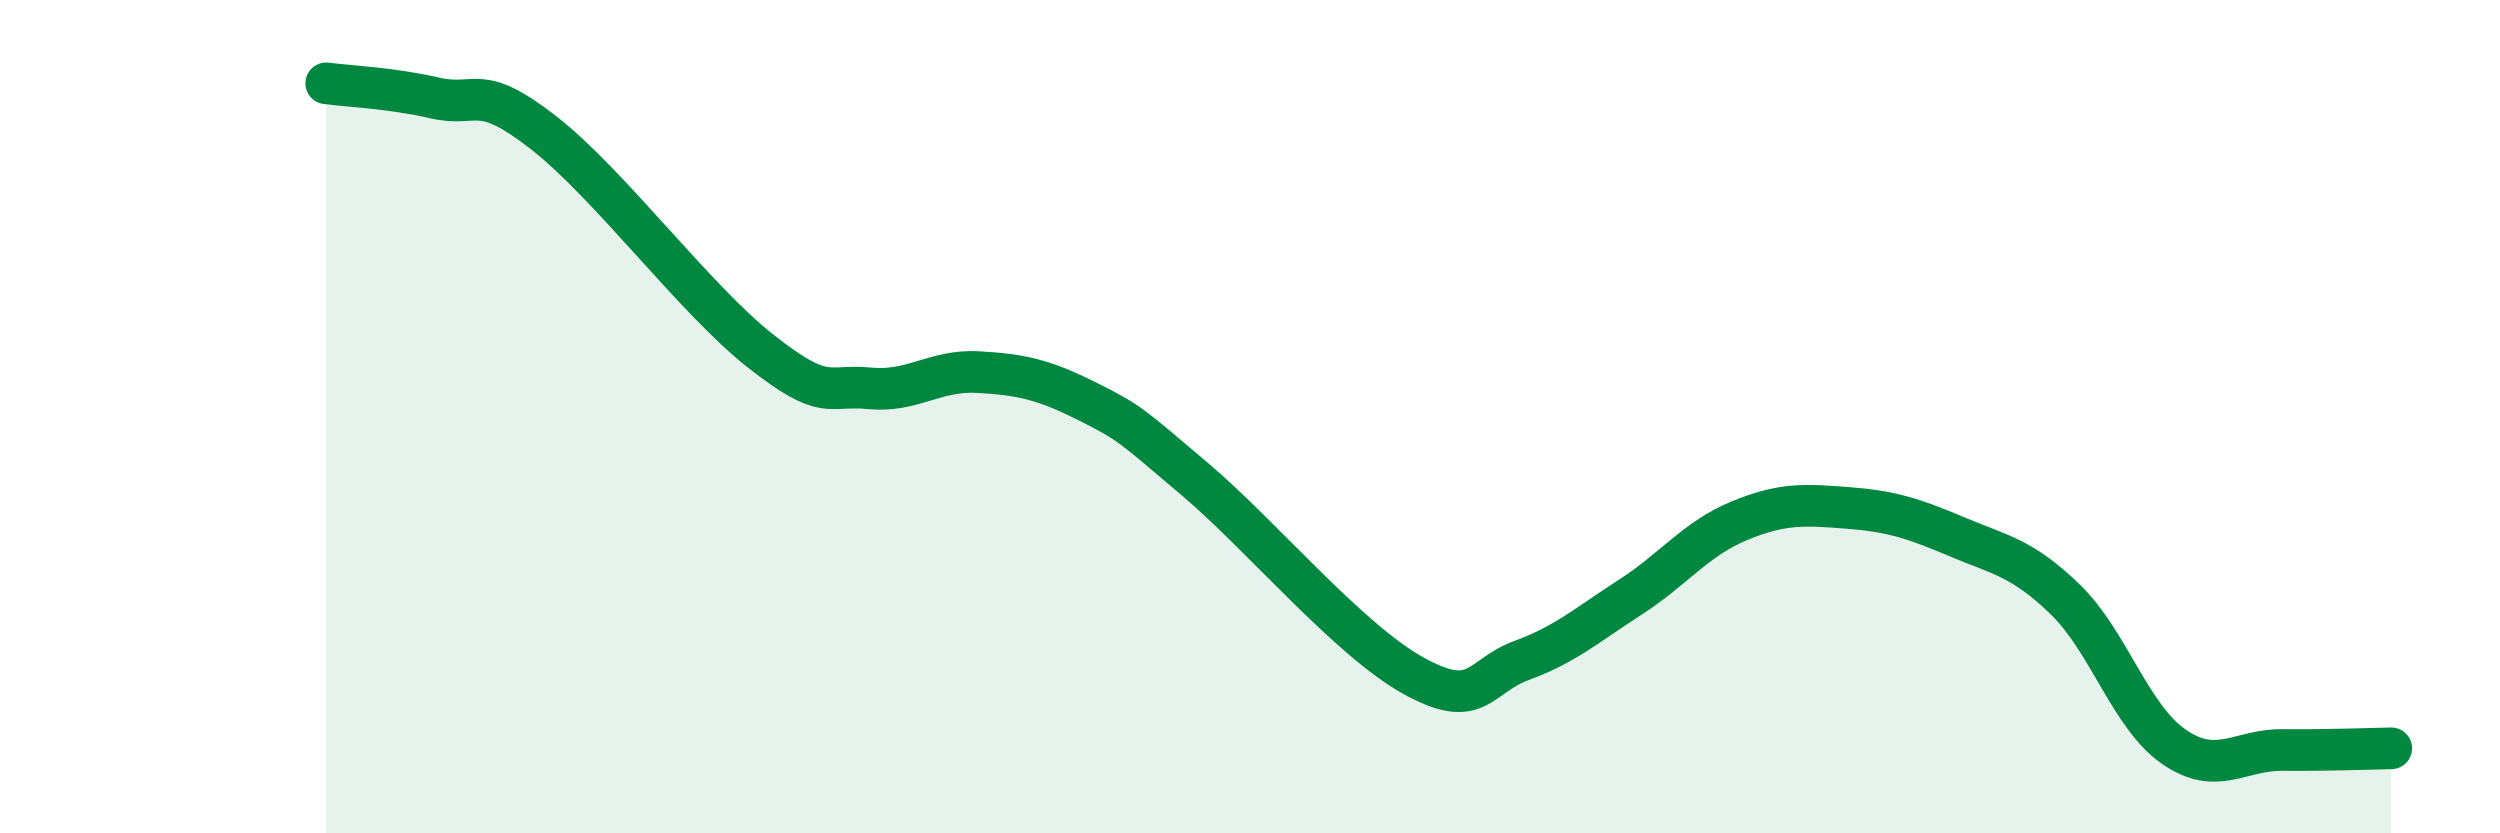 
    <svg width="60" height="20" viewBox="0 0 60 20" xmlns="http://www.w3.org/2000/svg">
      <path
        d="M 7.83,2 C 8.35,2.07 9.39,2.11 10.43,2.35 C 11.47,2.59 11.47,1.96 13.04,3.18 C 14.61,4.4 16.69,7.2 18.26,8.43 C 19.83,9.66 19.83,9.22 20.87,9.32 C 21.91,9.42 22.44,8.87 23.48,8.93 C 24.52,8.99 25.05,9.11 26.09,9.63 C 27.13,10.15 27.14,10.2 28.7,11.52 C 30.26,12.84 32.35,15.34 33.91,16.21 C 35.47,17.08 35.48,16.23 36.52,15.85 C 37.56,15.47 38.09,15 39.13,14.33 C 40.17,13.66 40.7,12.93 41.74,12.5 C 42.78,12.07 43.31,12.11 44.35,12.19 C 45.39,12.27 45.92,12.44 46.96,12.88 C 48,13.32 48.53,13.38 49.57,14.39 C 50.61,15.4 51.13,17.2 52.17,17.92 C 53.21,18.64 53.74,17.99 54.78,18 C 55.82,18.01 56.87,17.97 57.39,17.96L57.39 20L7.83 20Z"
        fill="#008740"
        opacity="0.1"
        stroke-linecap="round"
        stroke-linejoin="round"
      />
      <path
        d="M 7.83,2 C 8.35,2.07 9.39,2.11 10.43,2.35 C 11.47,2.59 11.47,1.96 13.04,3.18 C 14.61,4.4 16.69,7.2 18.26,8.43 C 19.83,9.66 19.83,9.22 20.87,9.32 C 21.91,9.42 22.44,8.87 23.48,8.93 C 24.52,8.99 25.05,9.11 26.09,9.63 C 27.13,10.15 27.14,10.2 28.7,11.52 C 30.26,12.84 32.35,15.34 33.91,16.21 C 35.47,17.08 35.48,16.23 36.52,15.85 C 37.56,15.47 38.09,15 39.13,14.33 C 40.17,13.66 40.7,12.93 41.74,12.5 C 42.78,12.07 43.31,12.11 44.35,12.19 C 45.39,12.27 45.92,12.44 46.96,12.88 C 48,13.32 48.53,13.38 49.57,14.39 C 50.61,15.4 51.13,17.2 52.17,17.92 C 53.21,18.64 53.74,17.99 54.78,18 C 55.82,18.01 56.87,17.97 57.39,17.96"
        stroke="#008740"
        stroke-width="1"
        fill="none"
        stroke-linecap="round"
        stroke-linejoin="round"
      />
    </svg>
  